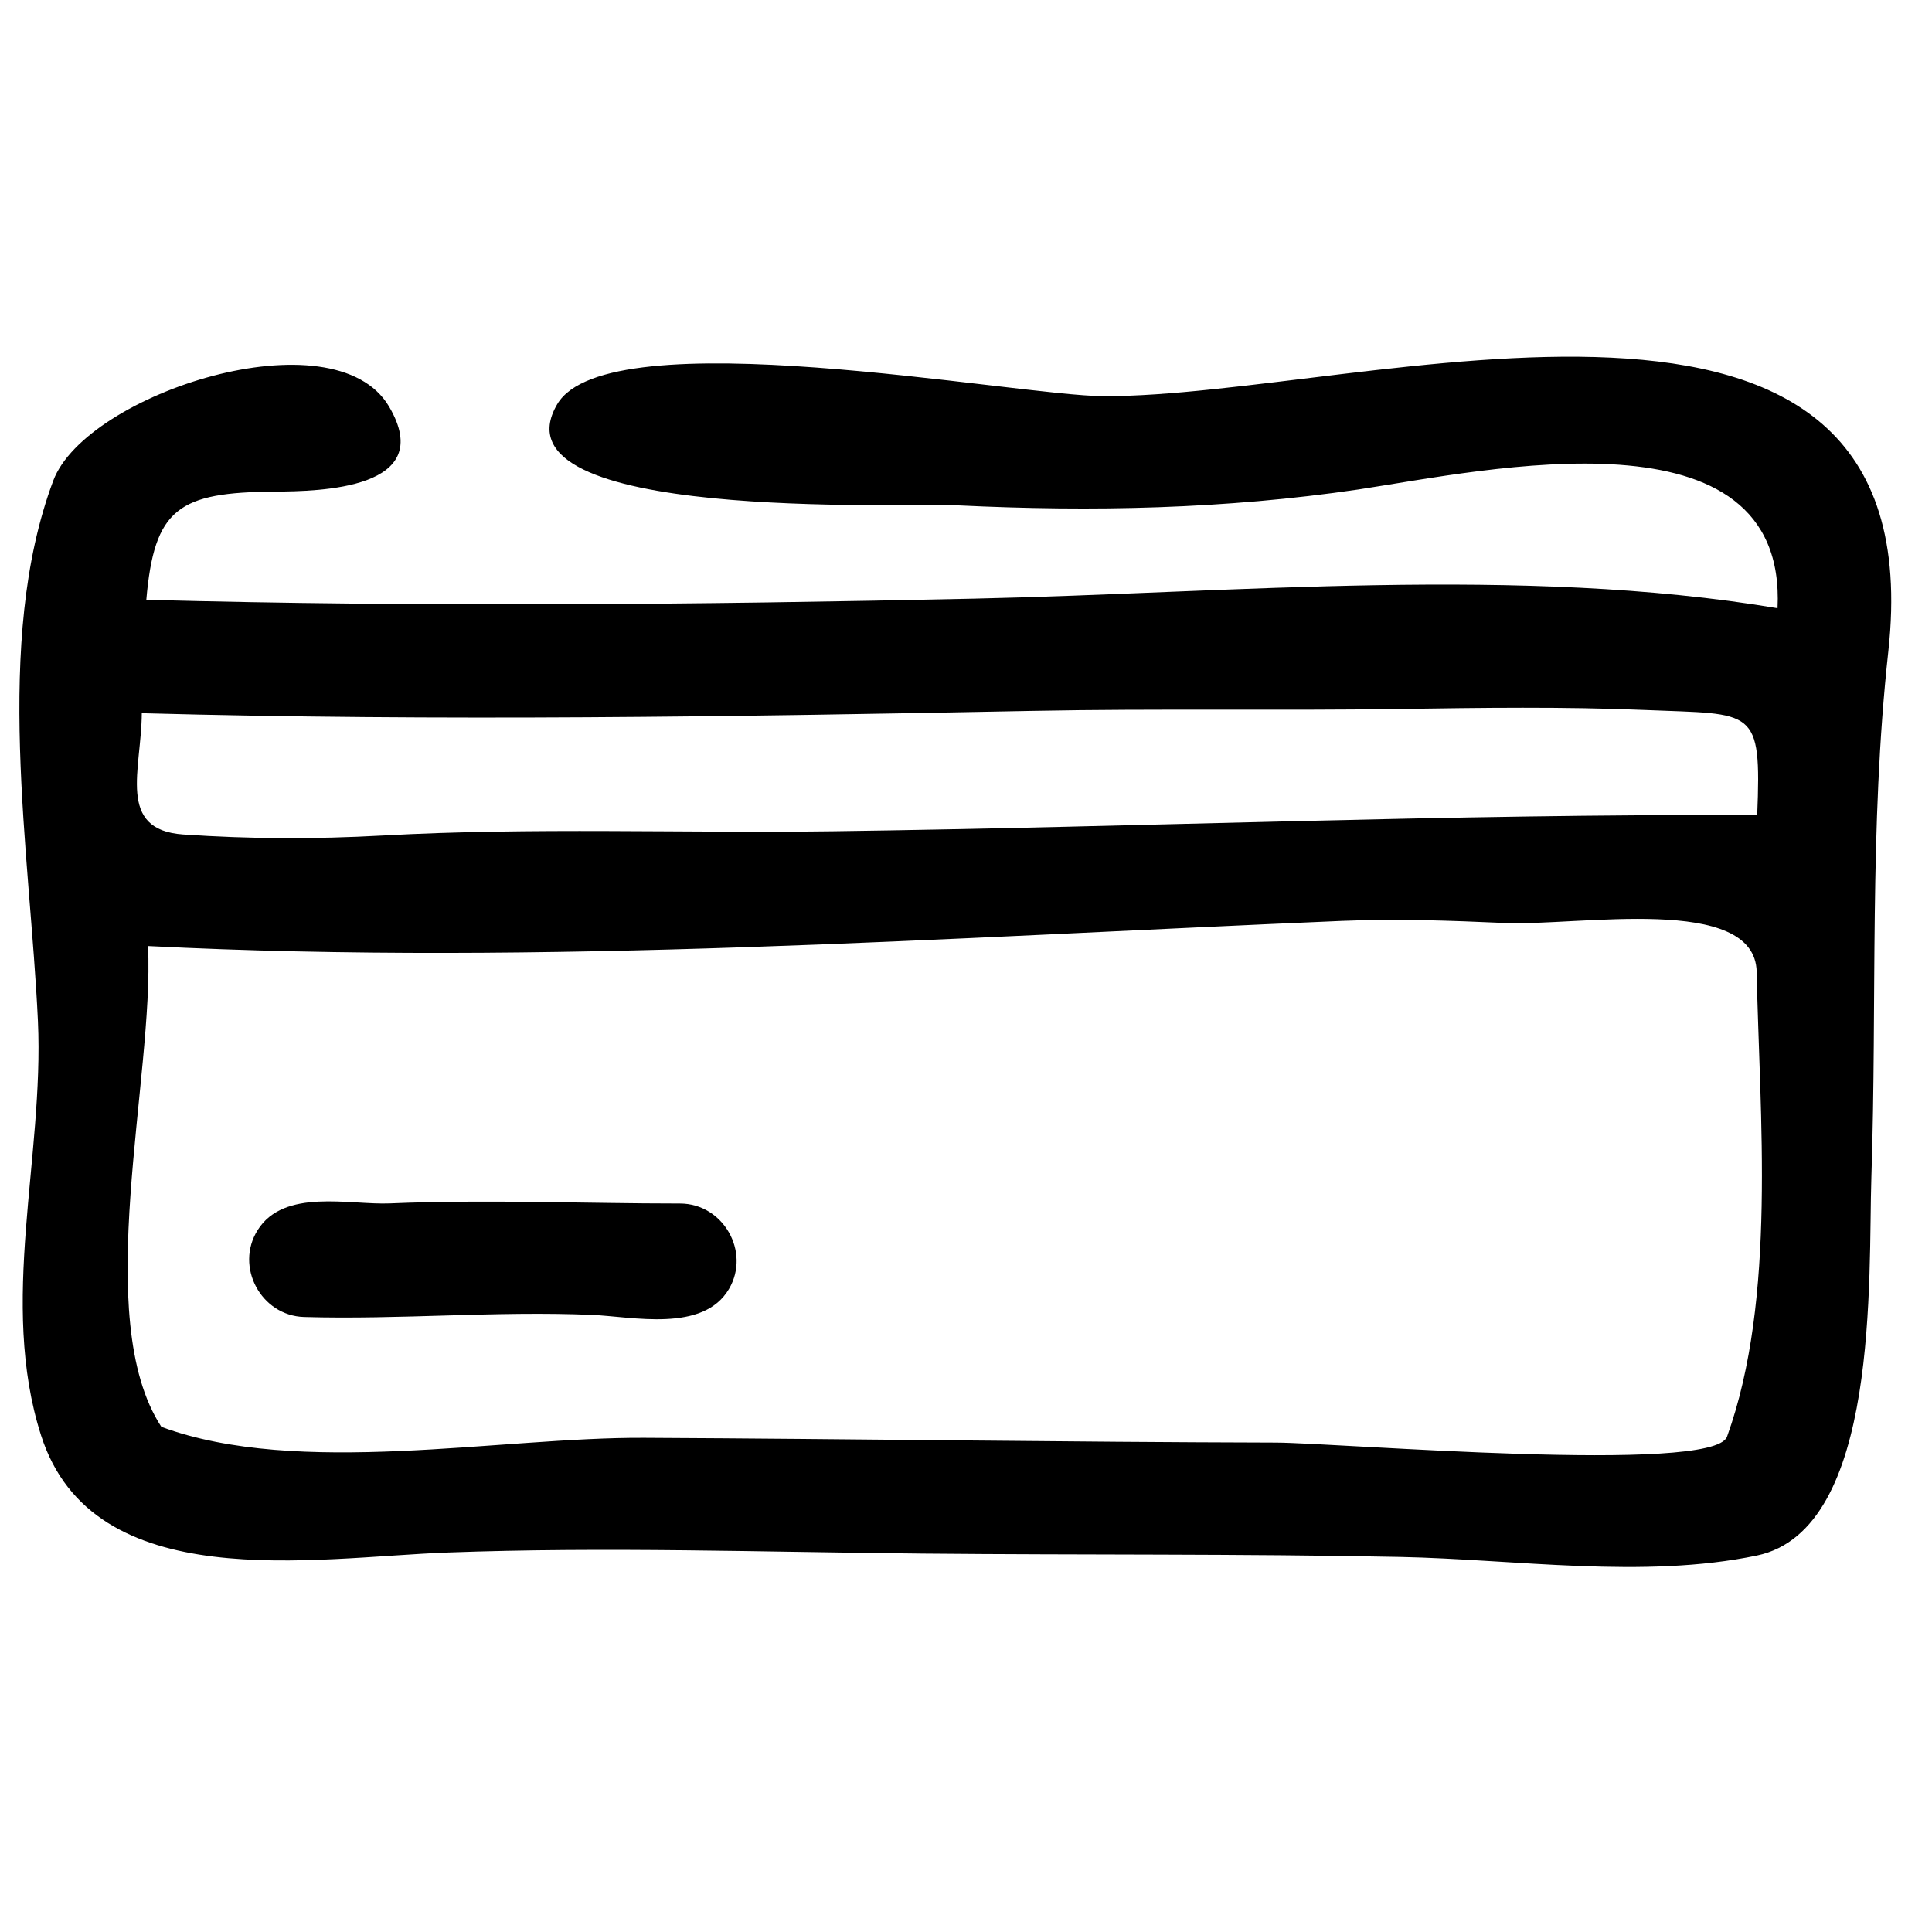 <?xml version="1.0" encoding="UTF-8"?>
<!-- Uploaded to: ICON Repo, www.iconrepo.com, Generator: ICON Repo Mixer Tools -->
<svg fill="#000000" width="800px" height="800px" version="1.1" viewBox="144 144 512 512" xmlns="http://www.w3.org/2000/svg">
 <path d="m504.02 273.71c-35.492 5.211-70.328 5.934-106.15 4.219-13.738-0.66-124.53 4.481-106.21-26.793 13.477-22.992 121.42-2.231 144.8-2.148 68.555 0.254 220.86-50 207.97 67.586-5.137 46.832-2.941 92.504-4.496 139.44-0.859 26.004 2.383 93.395-30.359 100.22-30.031 6.266-63.898 0.988-94.535 0.371-42.094-0.859-84.246-0.488-126.35-0.887-41.965-0.398-84.156-1.836-126.11-0.289-35.316 1.301-93.941 11.965-107.7-31.047-11.254-35.207 0.812-73.625-0.824-109.76-2.062-44.586-11.973-100.45 4.066-143.25 8.656-23.102 74.473-44.414 89.016-19.574 12.828 21.895-18.461 22.398-30.281 22.48-25.59 0.176-31.98 4.41-34.078 28.68 73.023 1.949 146.28 1.297 219.31-0.312 68.922-1.496 145.02-8.875 212.98 2.531 2.617-54.289-77.293-36.566-111.04-31.469zm-317.26 248.42c36.344 13.414 89.551 2.707 127.98 2.91 55.766 0.277 111.52 1.125 167.28 1.262 16.465 0.039 116 8.453 119.66-1.562 13.227-36.695 8.609-85.168 7.859-123.17-0.414-20.82-47.508-12.098-66.699-12.965-14.527-0.645-28.746-1.164-43.273-0.555-104.94 4.406-211.47 11.957-316.34 6.66 1.668 34.922-15.258 98.688 3.539 127.42zm393.26-189.97c-21.664-0.91-43.379-0.594-65.051-0.277-32.363 0.48-64.707-0.129-97.07 0.504-78.723 1.543-157.6 2.773-236.32 0.617-0.098 14.934-6.731 30.906 10.941 32.137 17.82 1.219 34.922 1.266 52.789 0.285 39.926-2.203 79.41-0.602 119.33-1.133 82.016-1.105 163-4.617 245.04-4.281 1.152-28.82-0.711-26.633-29.656-27.852zm-367.76 137.86c7-11.188 24.297-6.652 35.086-7.106 25.719-1.09 51.18 0.031 76.867 0.031 11.406 0 18.758 12.766 12.984 22.625-6.852 11.695-25.605 7.332-36.371 6.887-25.469-1.074-50.797 1.297-76.242 0.559-11.398-0.332-18.379-13.309-12.324-22.996z"/>
</svg>